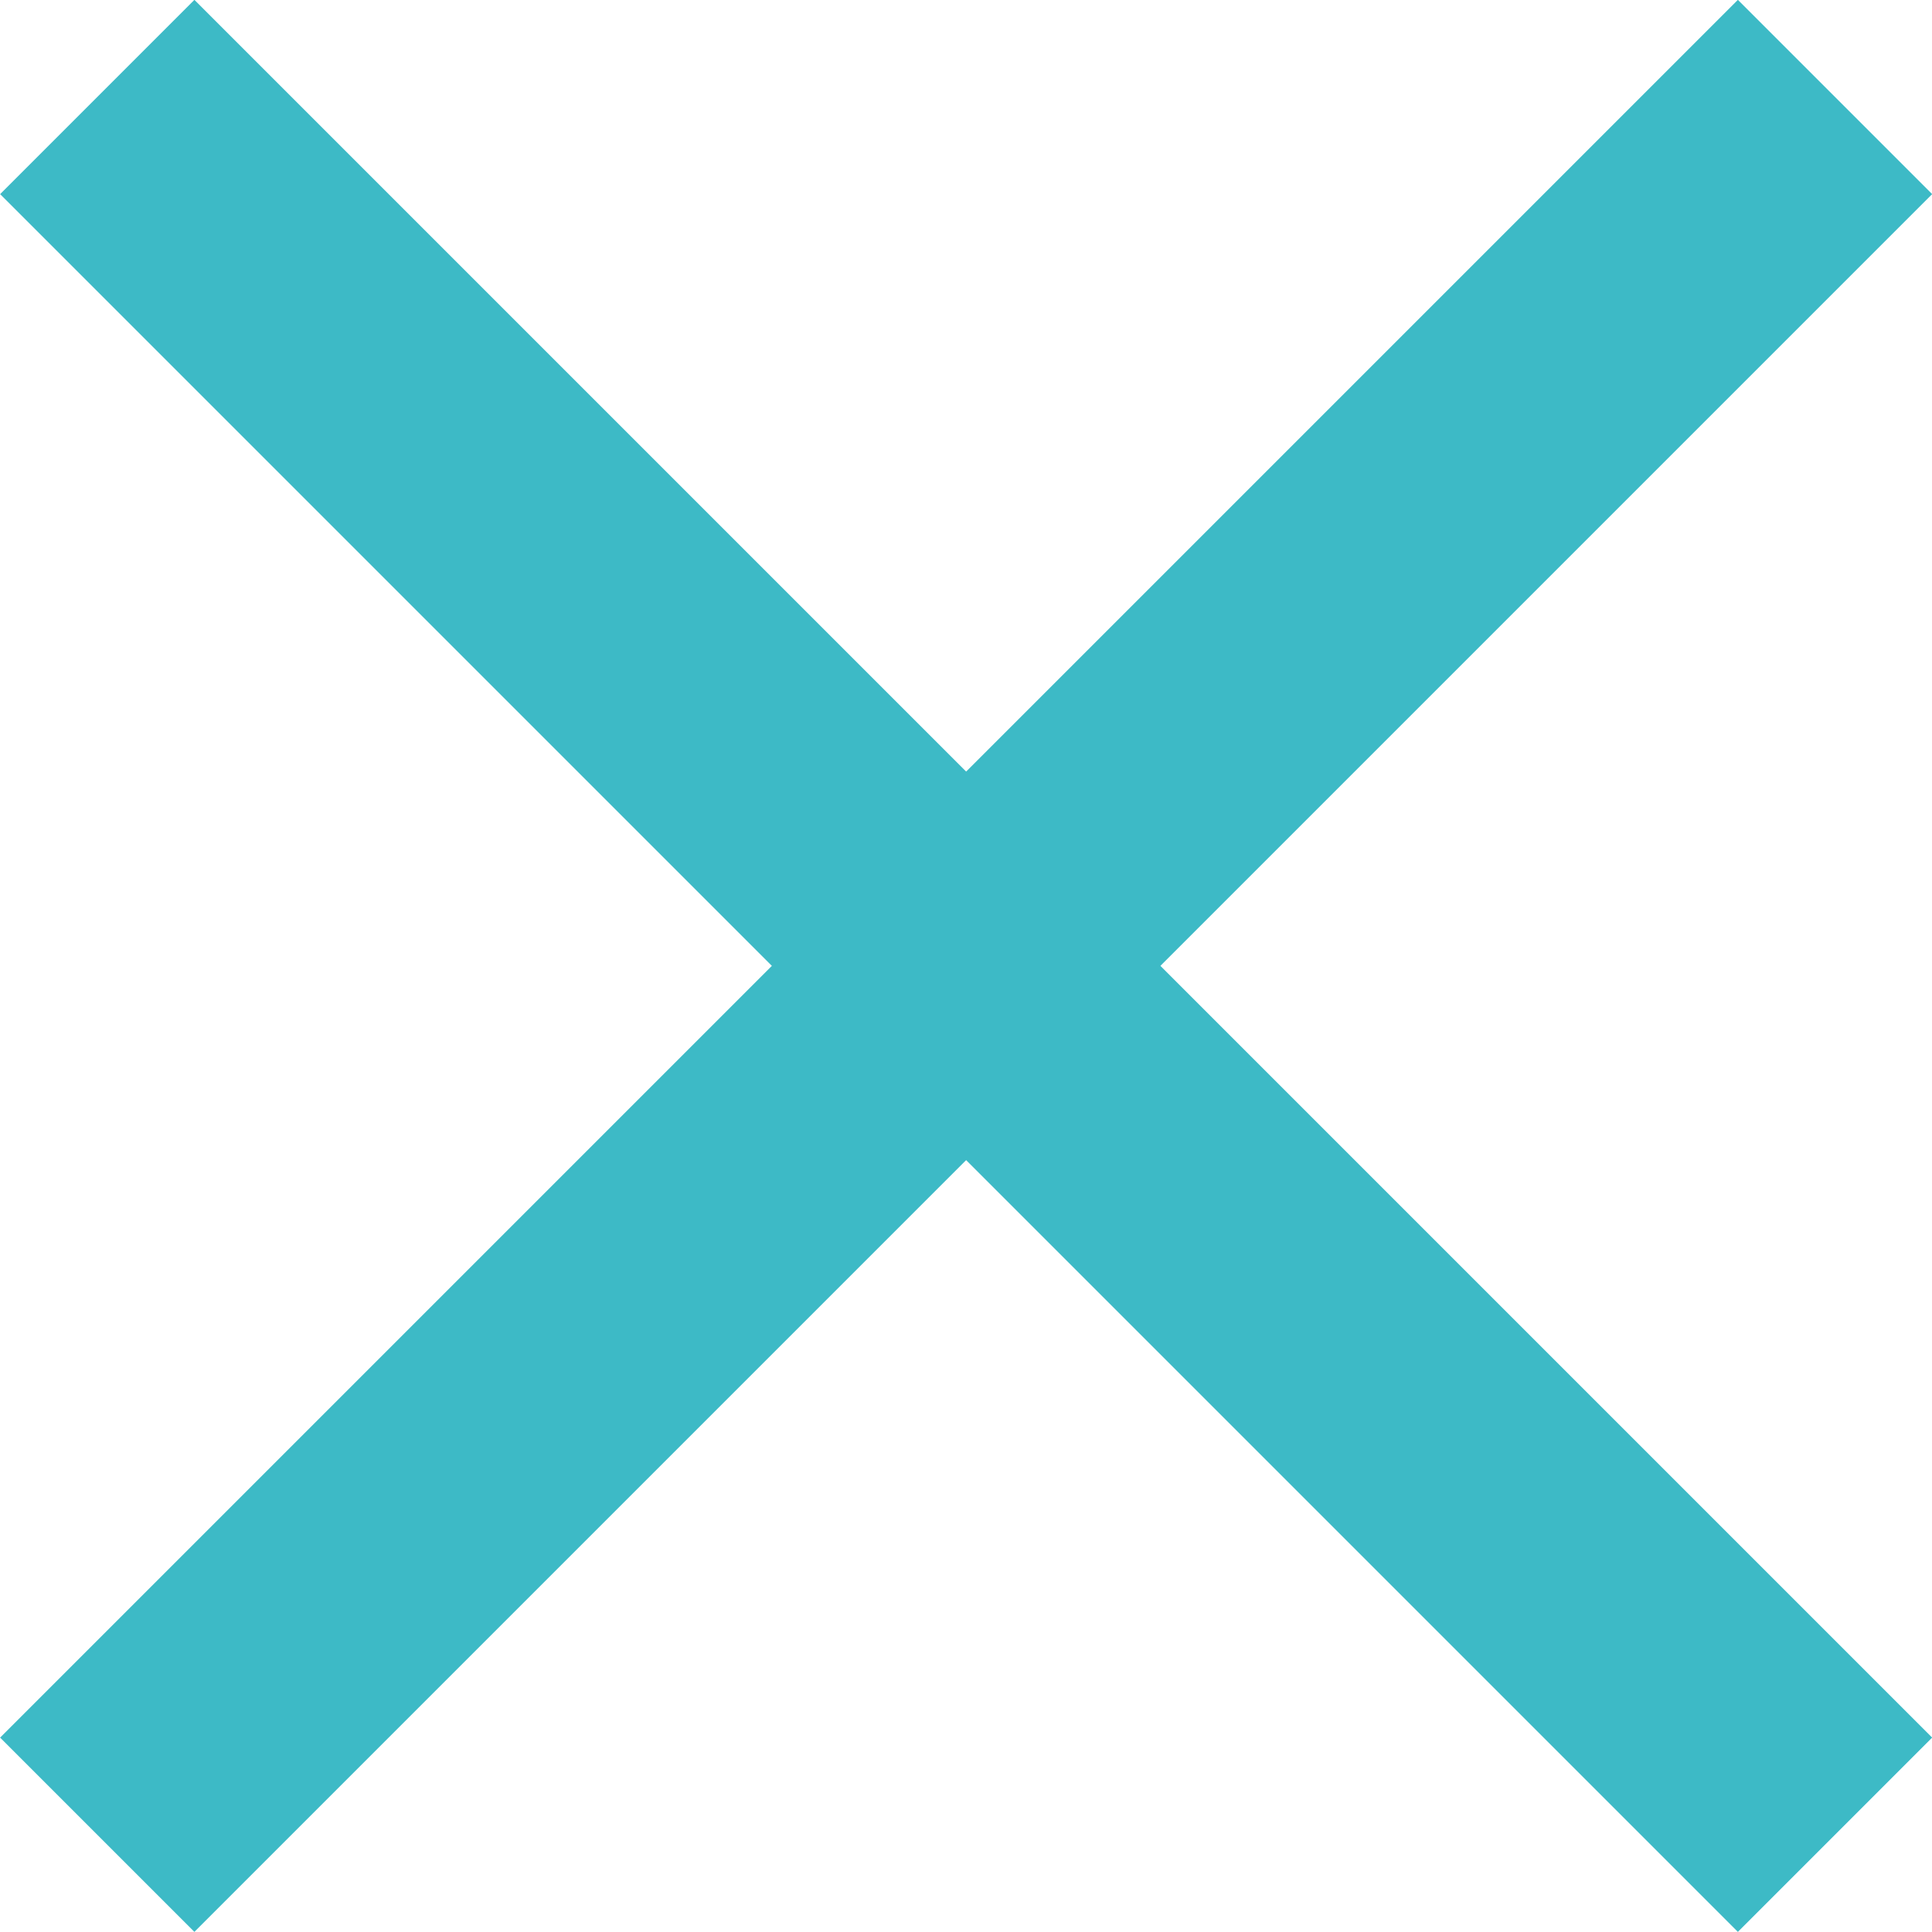 <svg xmlns="http://www.w3.org/2000/svg" width="7.032" height="7.032" viewBox="0 0 7.032 7.032">
  <g id="Group_151" data-name="Group 151" transform="translate(-455.646 -310.484)">
    <line id="Line_9" data-name="Line 9" x2="6.325" y2="6.325" transform="translate(456 310.837)" fill="none" stroke="#3dbac6" stroke-width="1"/>
    <line id="Line_10" data-name="Line 10" x1="6.325" y2="6.325" transform="translate(456 310.837)" fill="none" stroke="#3dbac6" stroke-width="1"/>
  </g>
</svg>
